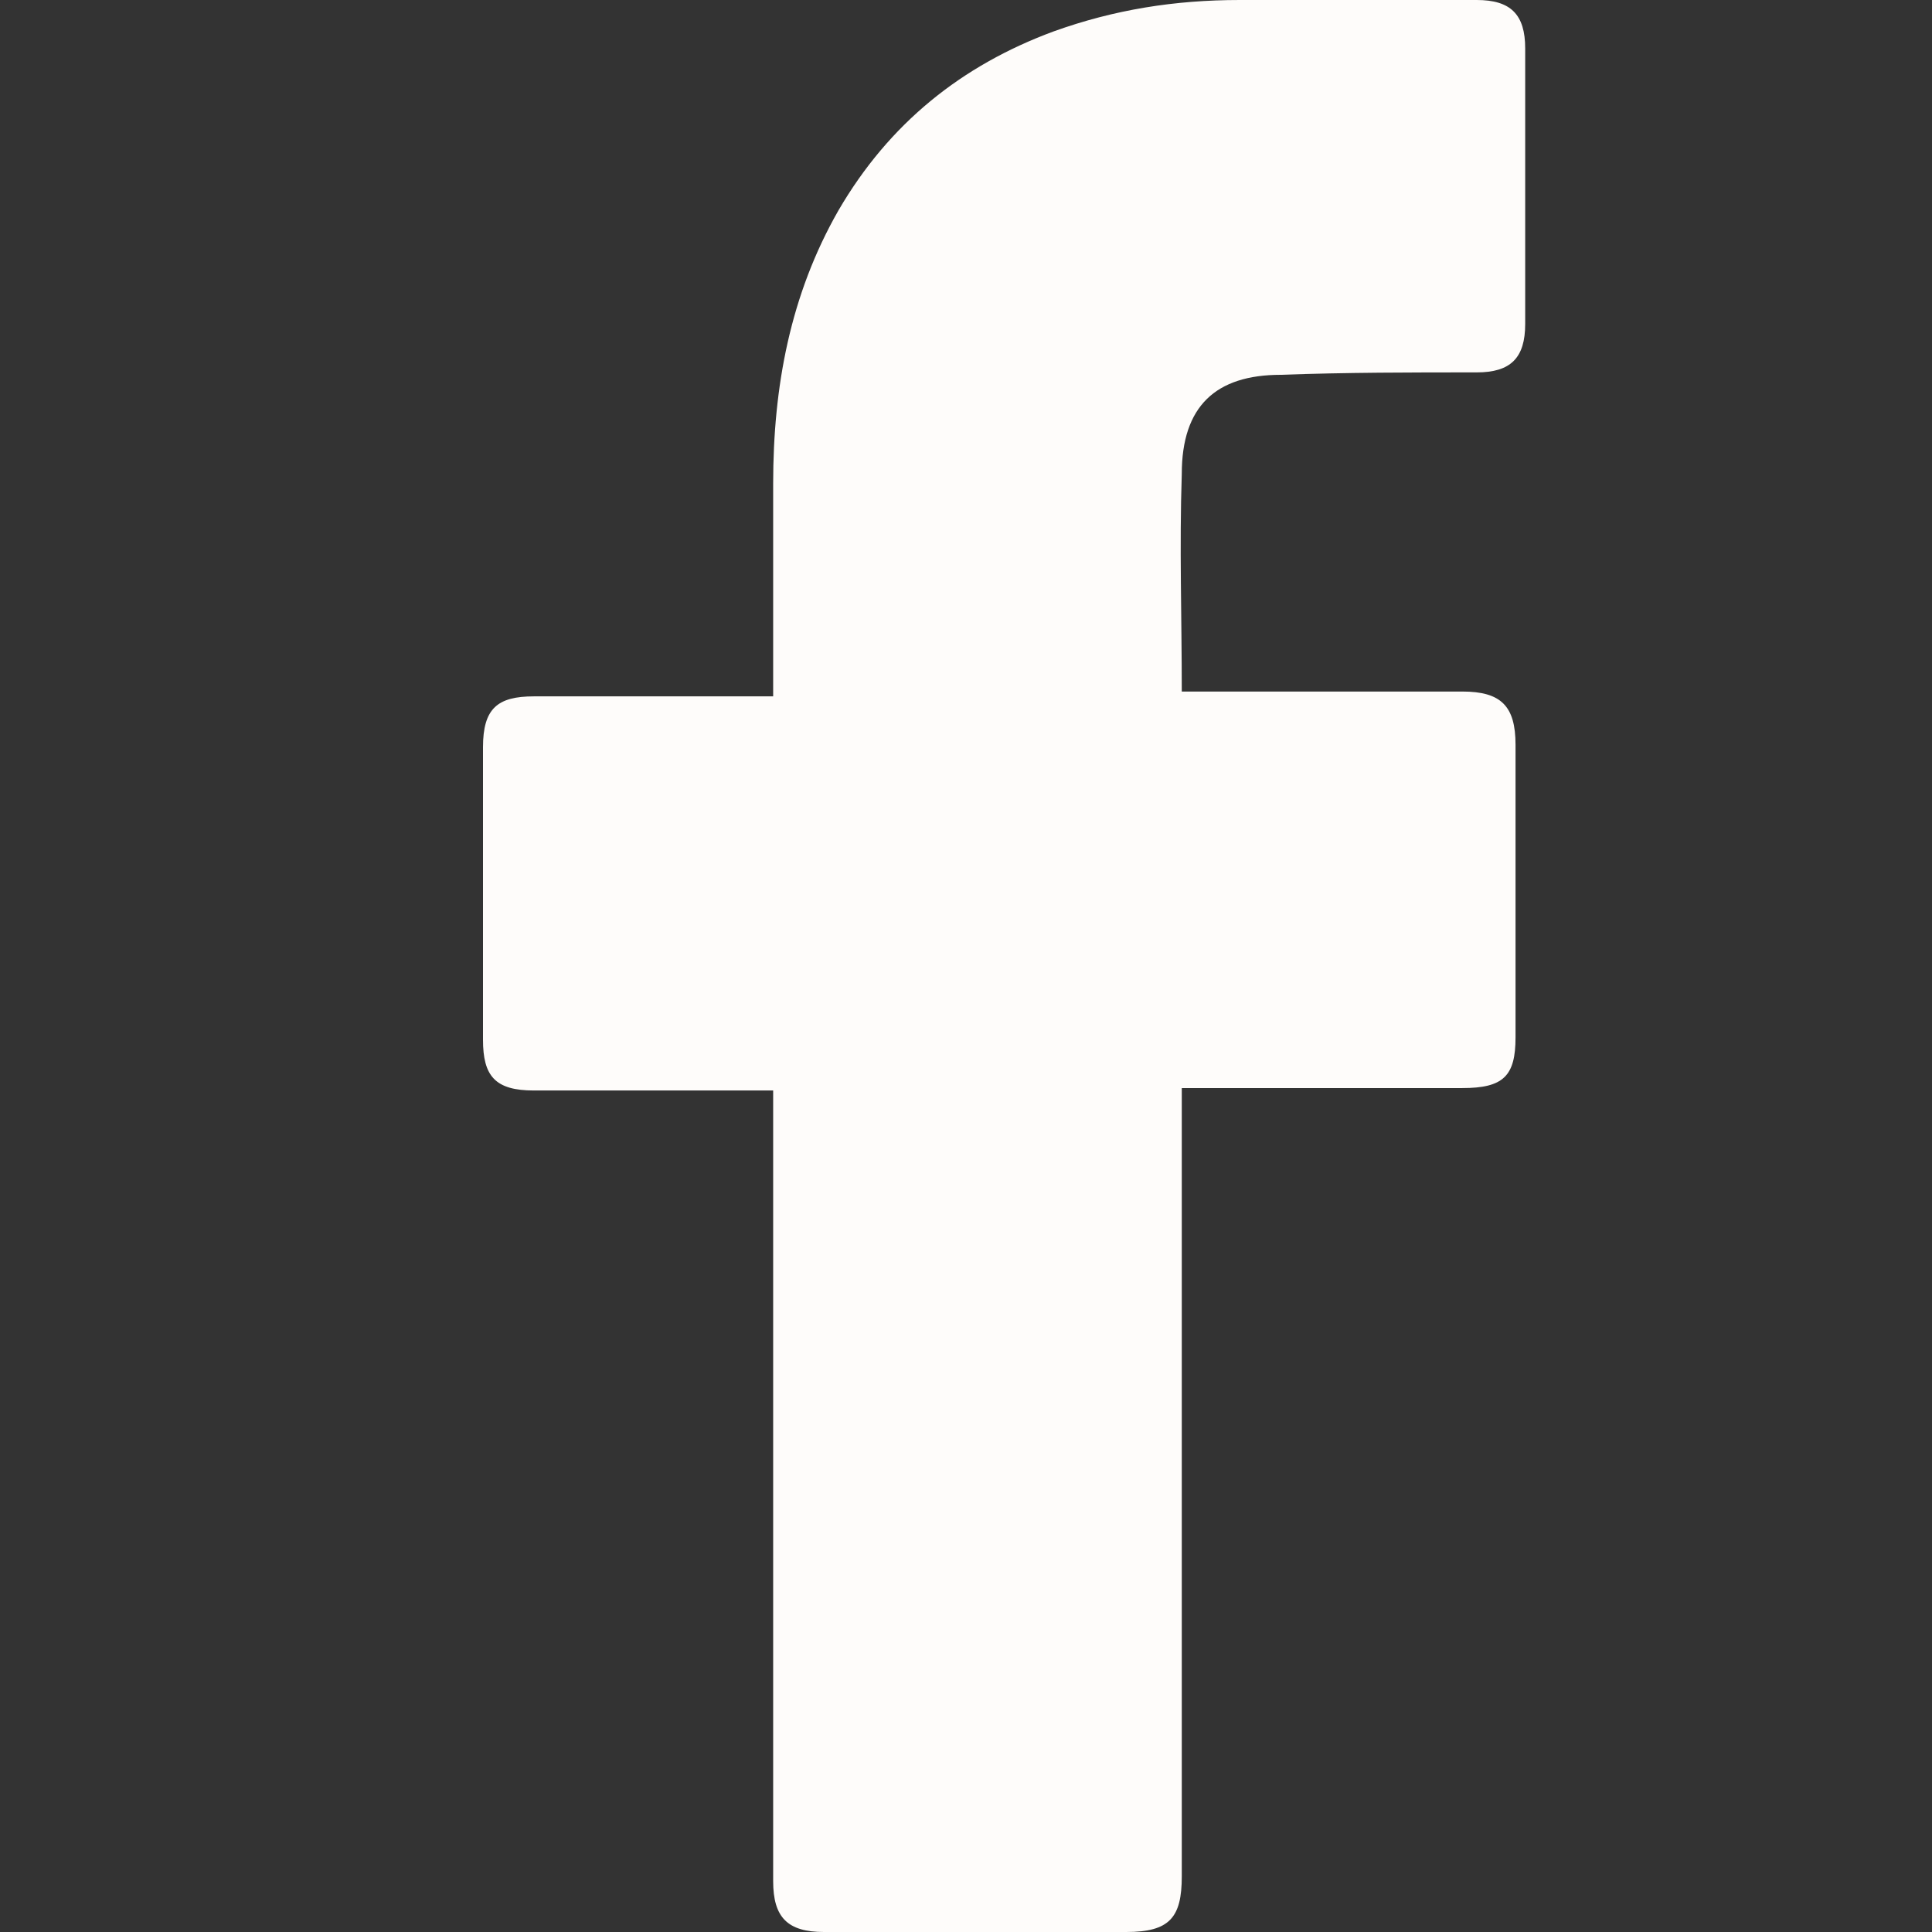 <?xml version="1.0" encoding="UTF-8"?>
<svg xmlns="http://www.w3.org/2000/svg" width="16" height="16" viewBox="0 0 16 16" fill="none">
  <rect x="0" y="0" width="16" height="16" fill="#333333" stroke="none"/>
  <path d="M6.403 9.031C6.343 9.031 5.021 9.031 4.421 9.031C4.1 9.031 4 8.911 4 8.611C4 7.81 4 6.989 4 6.188C4 5.867 4.12 5.767 4.421 5.767H6.403C6.403 5.707 6.403 4.546 6.403 4.005C6.403 3.204 6.543 2.443 6.944 1.742C7.364 1.021 7.965 0.541 8.726 0.26C9.227 0.08 9.727 0 10.268 0H12.23C12.511 0 12.631 0.12 12.631 0.401V2.683C12.631 2.964 12.511 3.084 12.23 3.084C11.69 3.084 11.149 3.084 10.608 3.104C10.068 3.104 9.787 3.364 9.787 3.925C9.767 4.526 9.787 5.106 9.787 5.727H12.11C12.431 5.727 12.551 5.847 12.551 6.168V8.591C12.551 8.911 12.451 9.011 12.11 9.011C11.389 9.011 9.847 9.011 9.787 9.011V15.539C9.787 15.88 9.687 16 9.327 16C8.486 16 7.665 16 6.824 16C6.523 16 6.403 15.88 6.403 15.579C6.403 13.477 6.403 9.091 6.403 9.031Z" fill="#FEFCFA"></path>
</svg>
